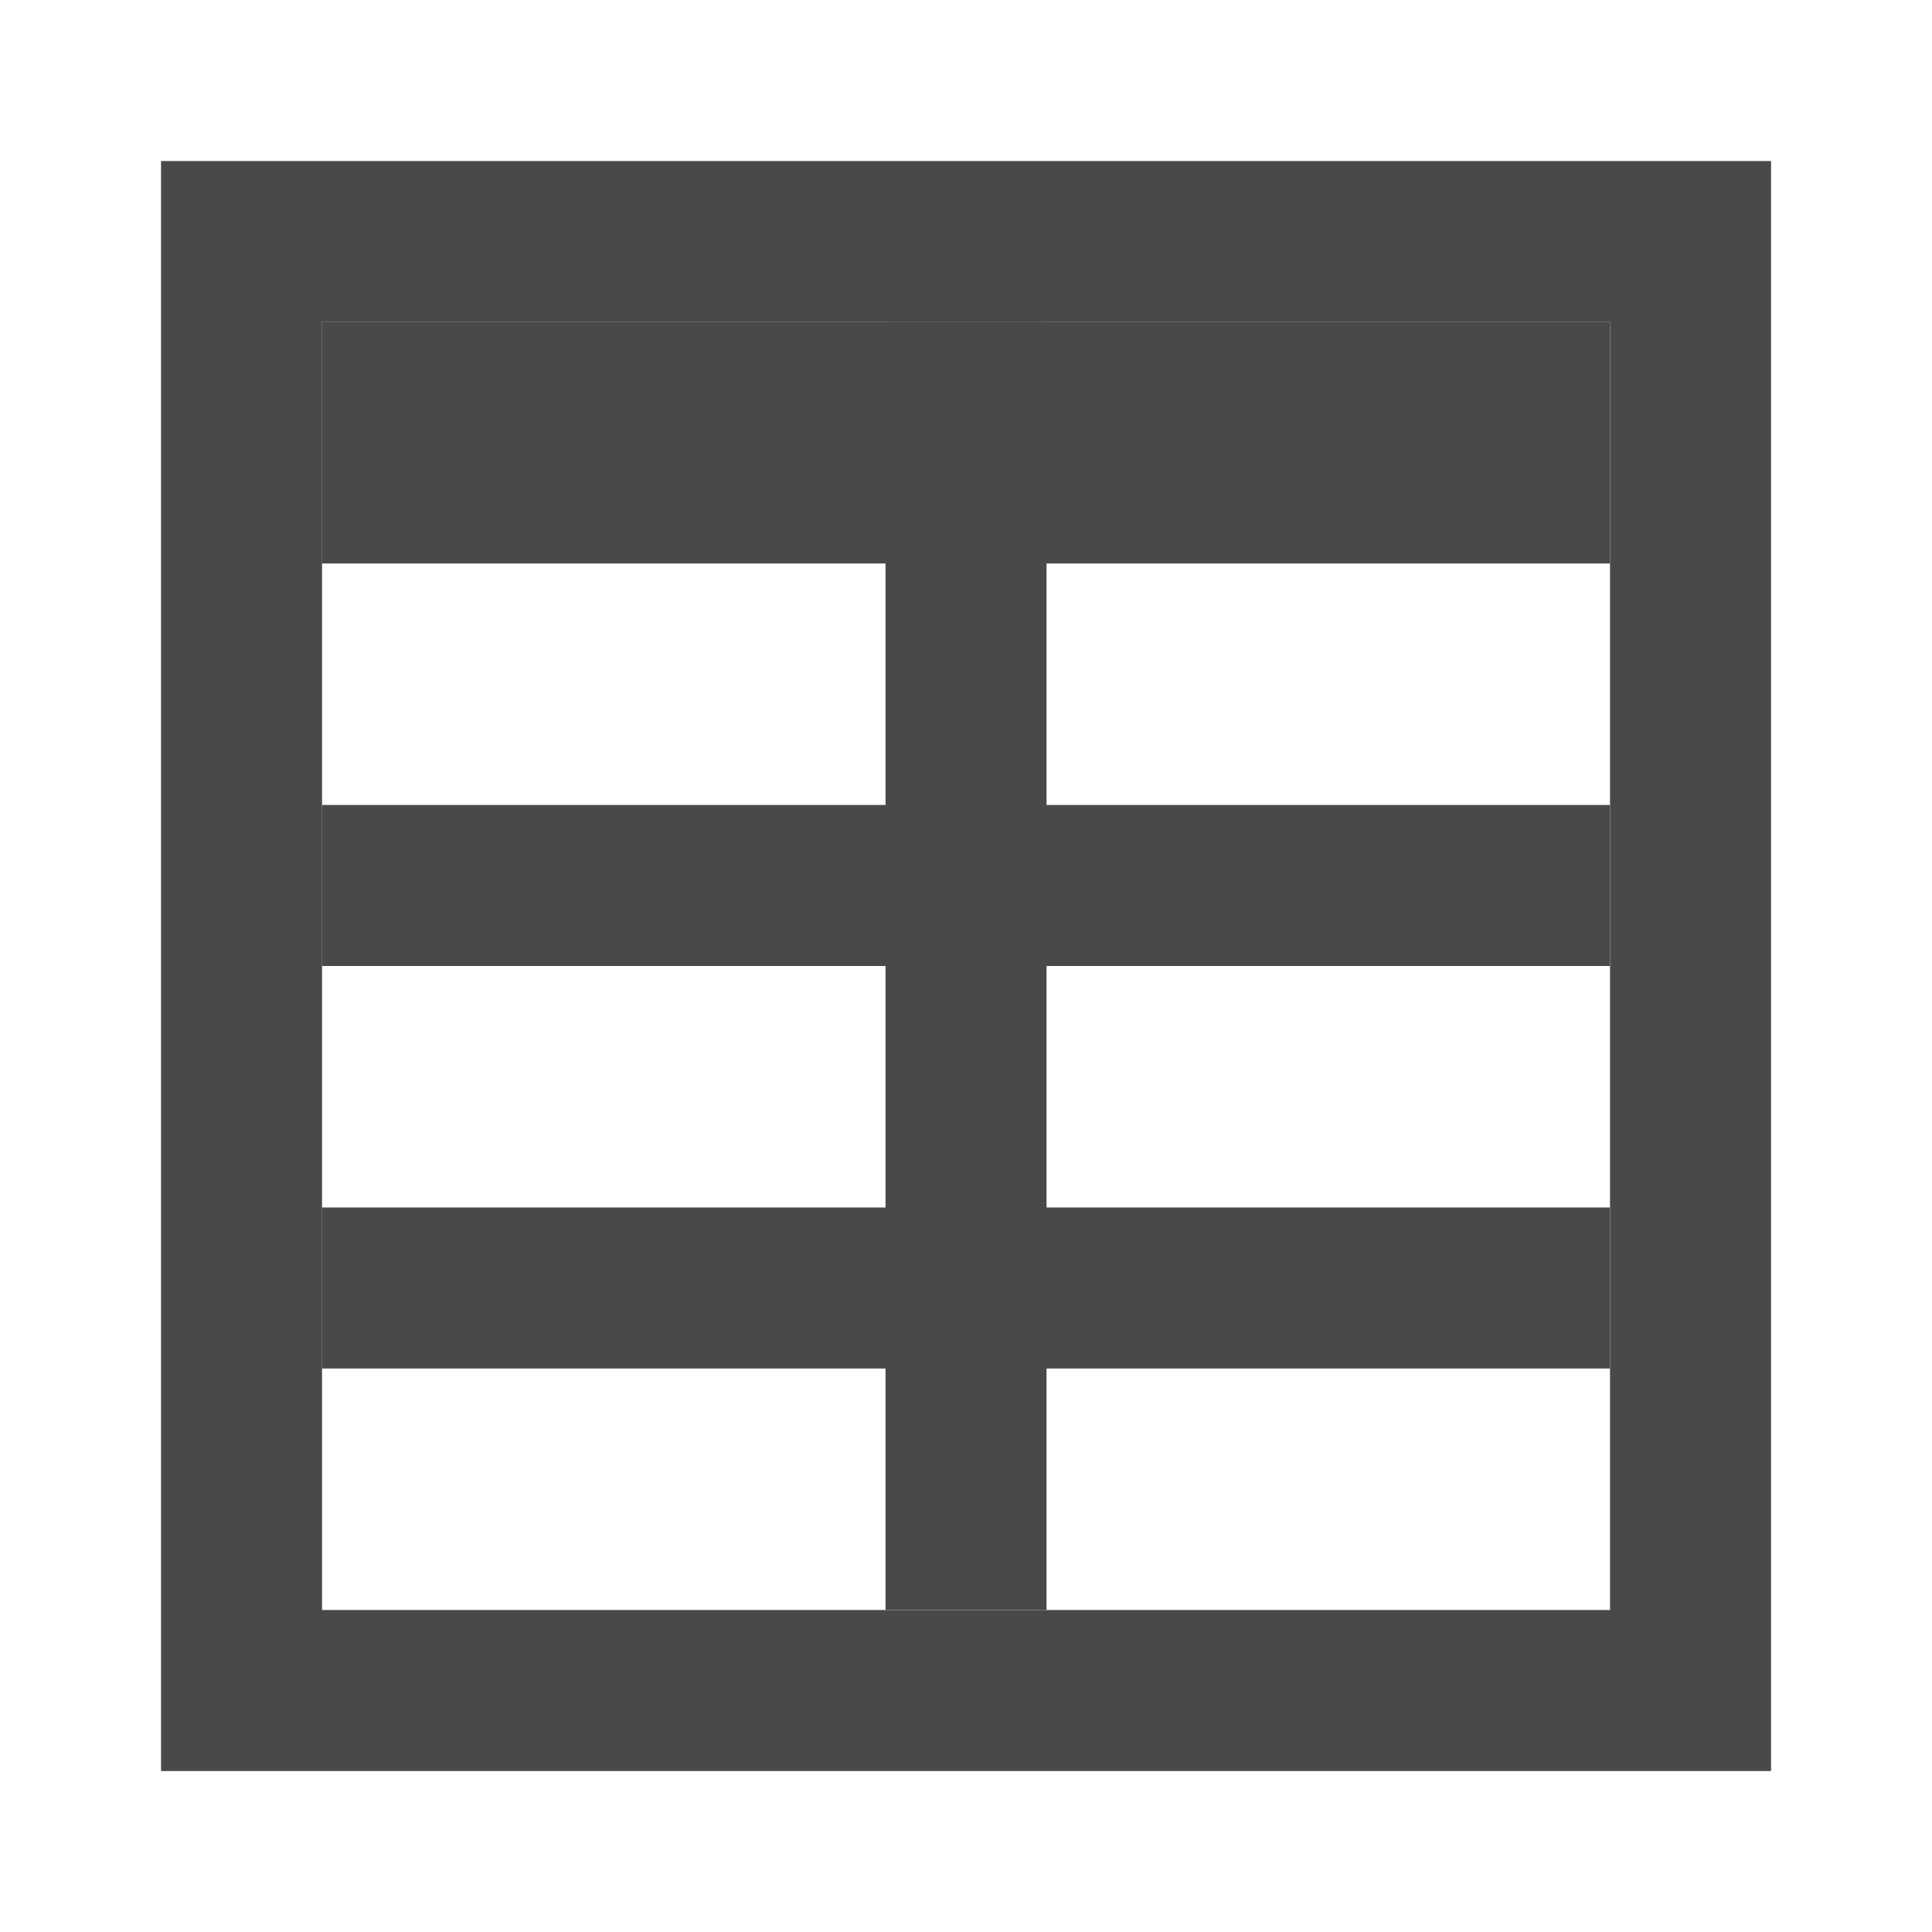 <svg fill="none" height="32" viewBox="0 0 32 32" width="32" xmlns="http://www.w3.org/2000/svg"><g fill="#4b4848"><path clip-rule="evenodd" d="m2.667 2.667v26.667h26.667v-26.667zm2.667 24v-21.333h21.333v21.333z" fill-rule="evenodd"/><path d="m14.667 5.333v21.333h2.667v-21.333z"/><path d="m5.333 16h21.333v-2.667h-21.333z"/><path d="m5.333 22.667h21.333v-2.667h-21.333z"/><path d="m5.333 9.333h21.333v-4h-21.333z"/></g></svg>